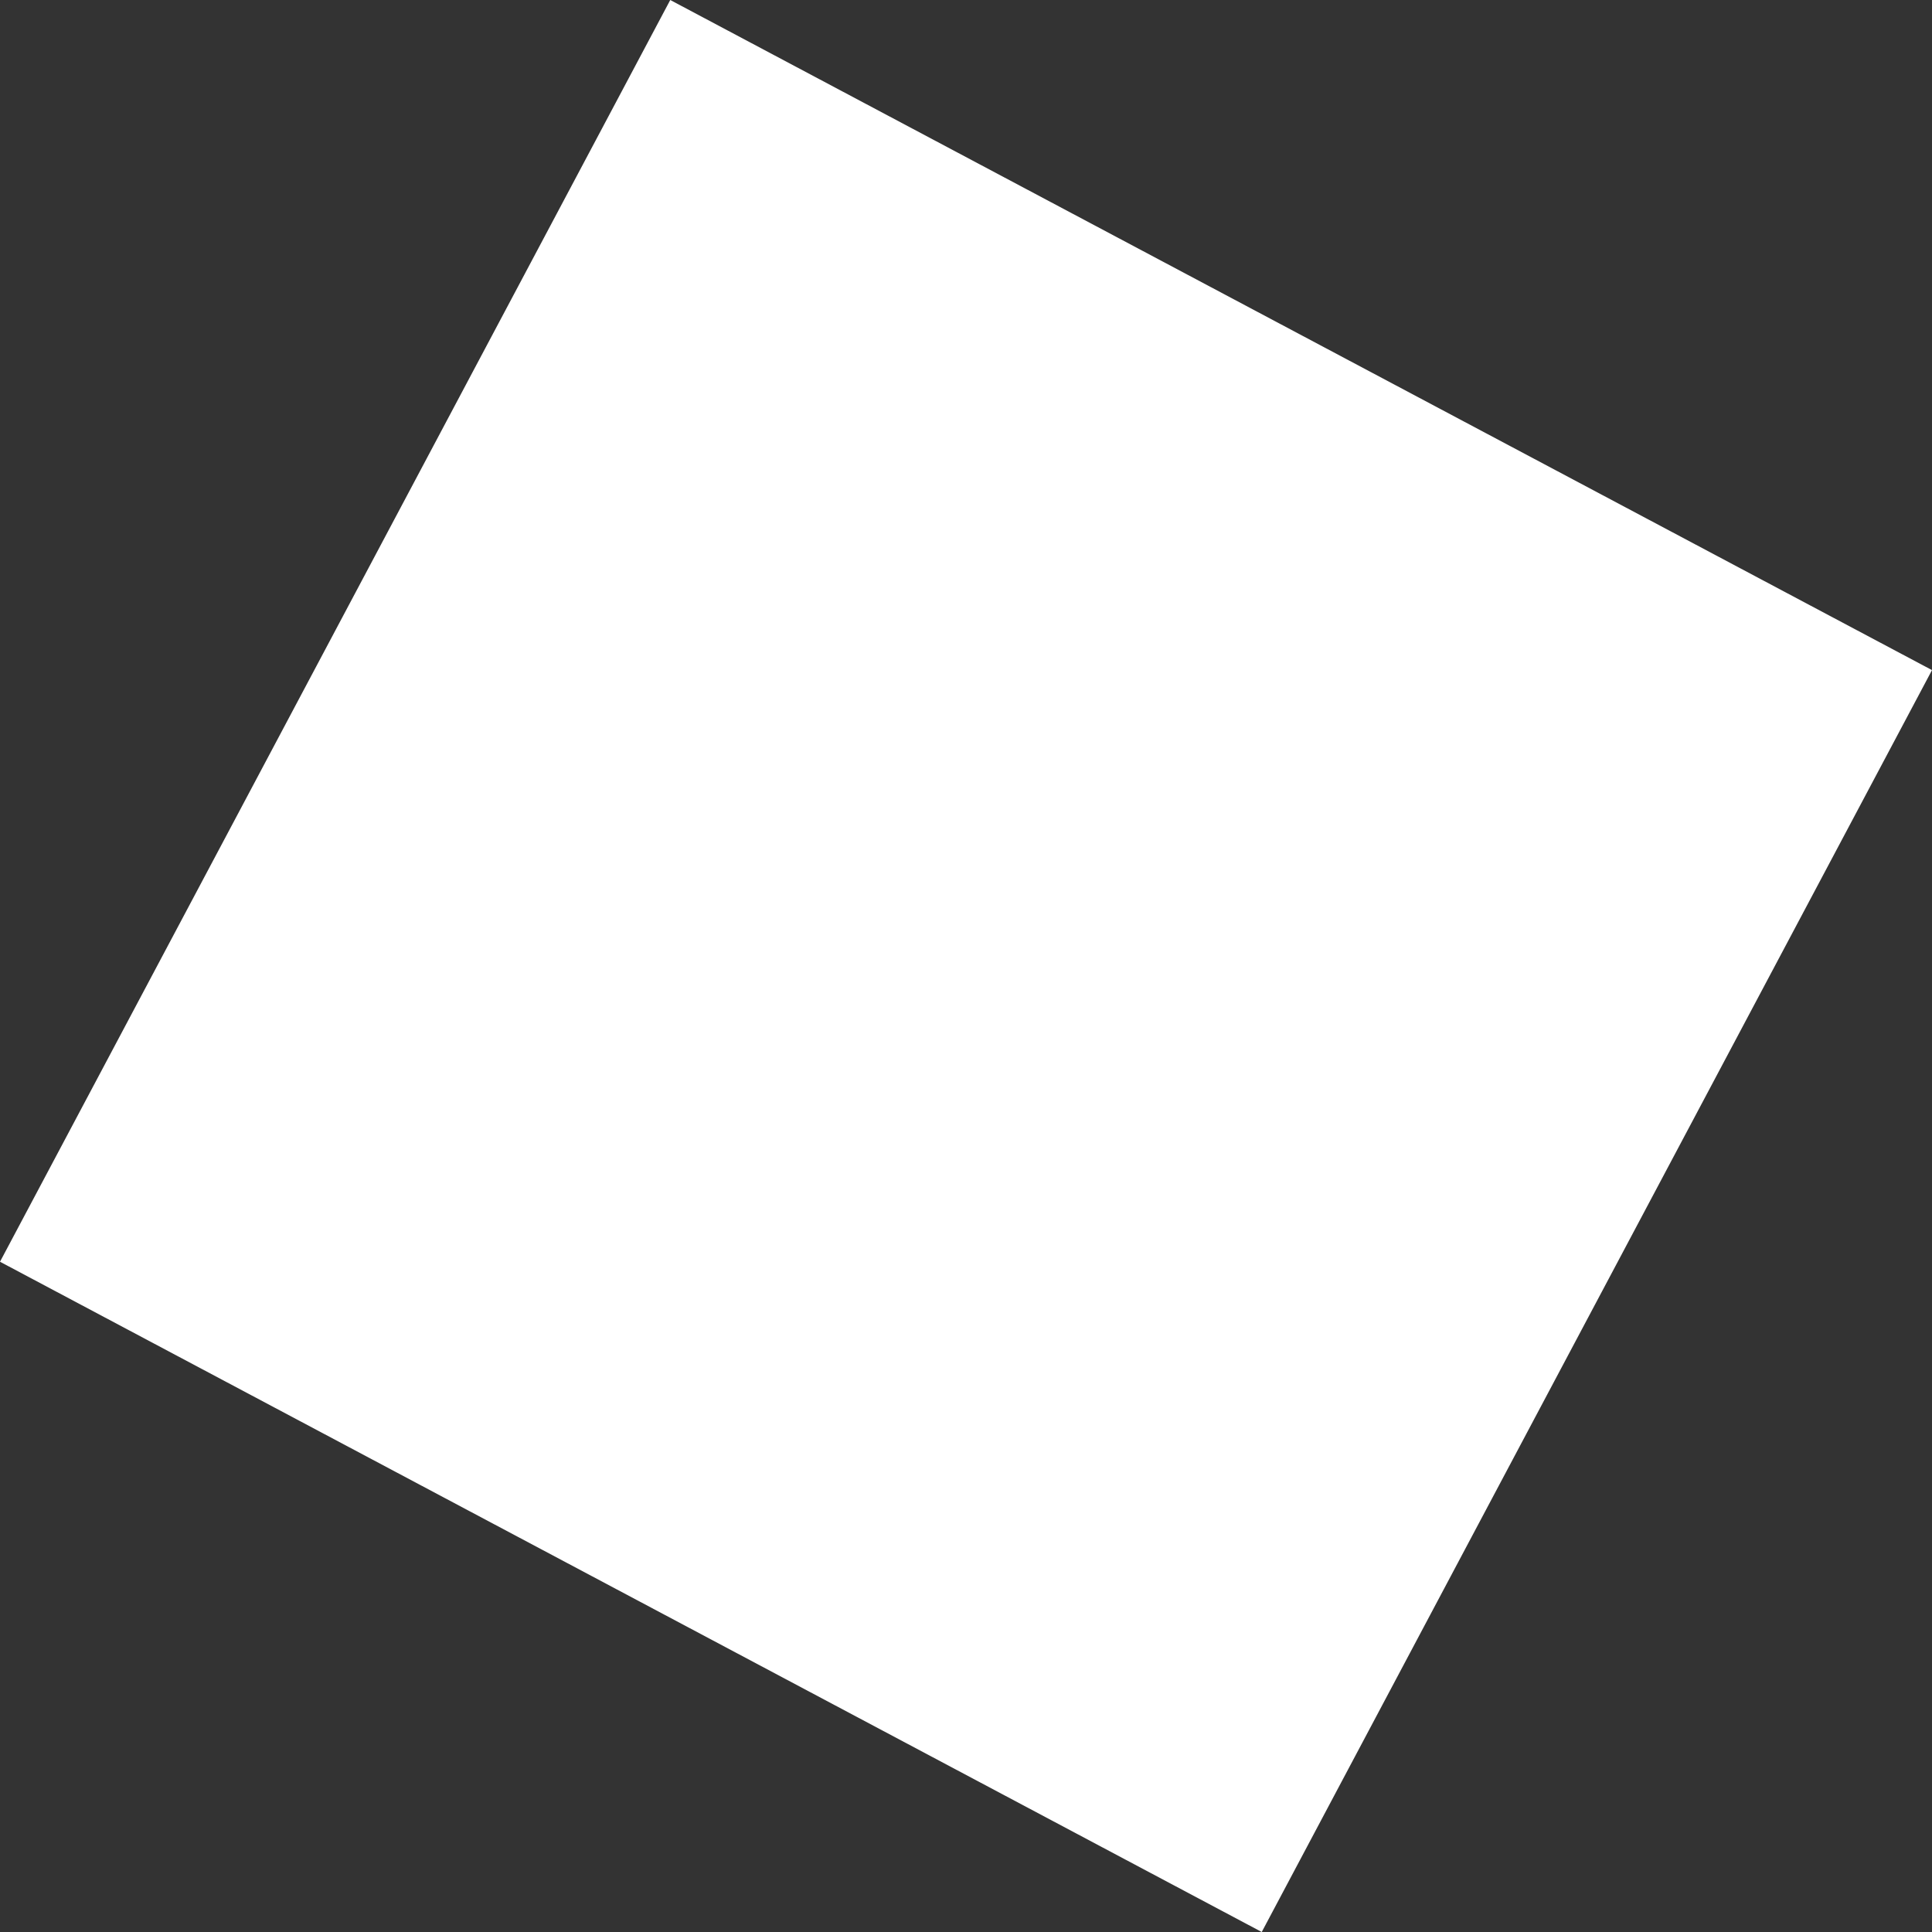 <?xml version="1.0" encoding="UTF-8"?> <svg xmlns="http://www.w3.org/2000/svg" width="13" height="13" viewBox="0 0 13 13" fill="none"><rect x="0" y="0" width="13" height="13" fill="#333333" stroke="none"/> <path d="M0 8.49L4.51 -0L13 4.509L8.49 13L0 8.49Z" fill="white"></path> </svg> 